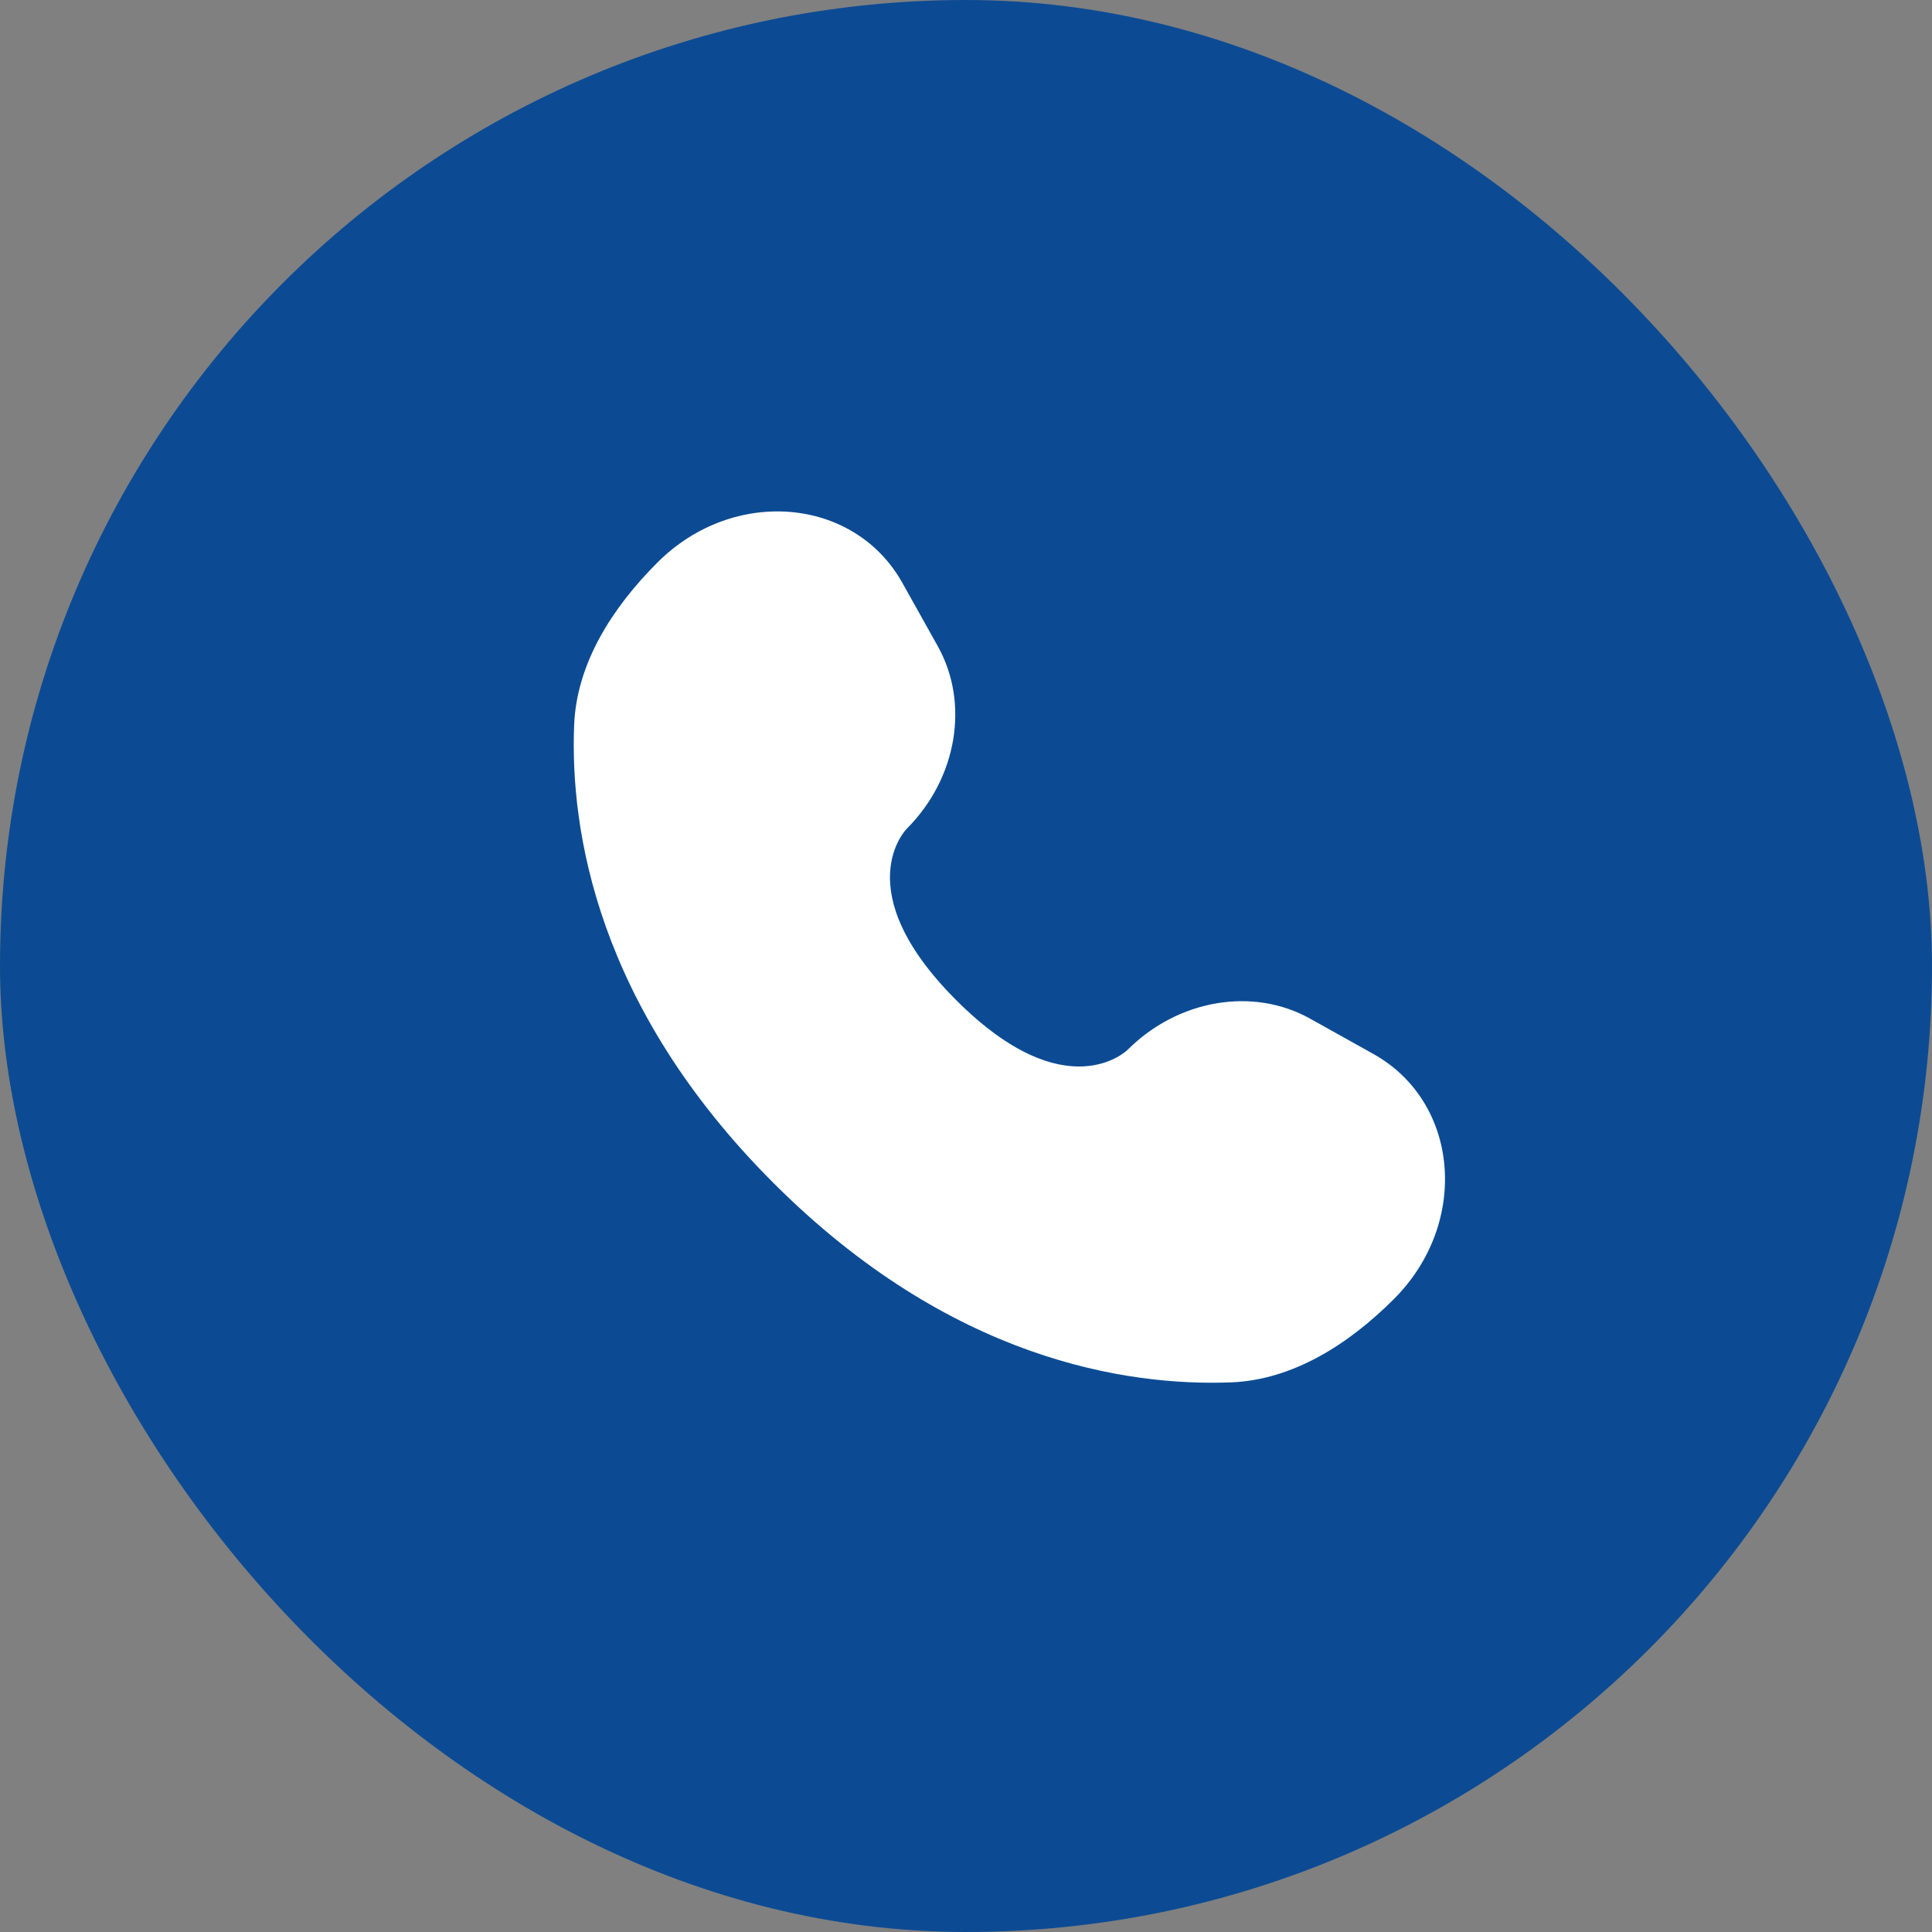 <?xml version="1.0" encoding="UTF-8"?> <svg xmlns="http://www.w3.org/2000/svg" width="31" height="31" viewBox="0 0 31 31" fill="none"><rect x="0" y="0" width="31" height="31" fill="#808080" stroke="none"/> <rect width="31" height="31" rx="15.5" fill="#0C4B94"></rect> <path d="M14.481 9.356L15.049 10.372C15.56 11.289 15.355 12.492 14.549 13.298C14.549 13.298 13.571 14.276 15.344 16.049C17.116 17.821 18.094 16.844 18.094 16.844C18.9 16.038 20.103 15.832 21.02 16.344L22.036 16.911C23.421 17.684 23.584 19.626 22.367 20.843C21.636 21.574 20.74 22.143 19.75 22.181C18.082 22.244 15.251 21.822 12.411 18.982C9.57 16.141 9.148 13.31 9.212 11.643C9.249 10.652 9.818 9.756 10.55 9.025C11.767 7.808 13.709 7.971 14.481 9.356Z" fill="white"></path> </svg> 